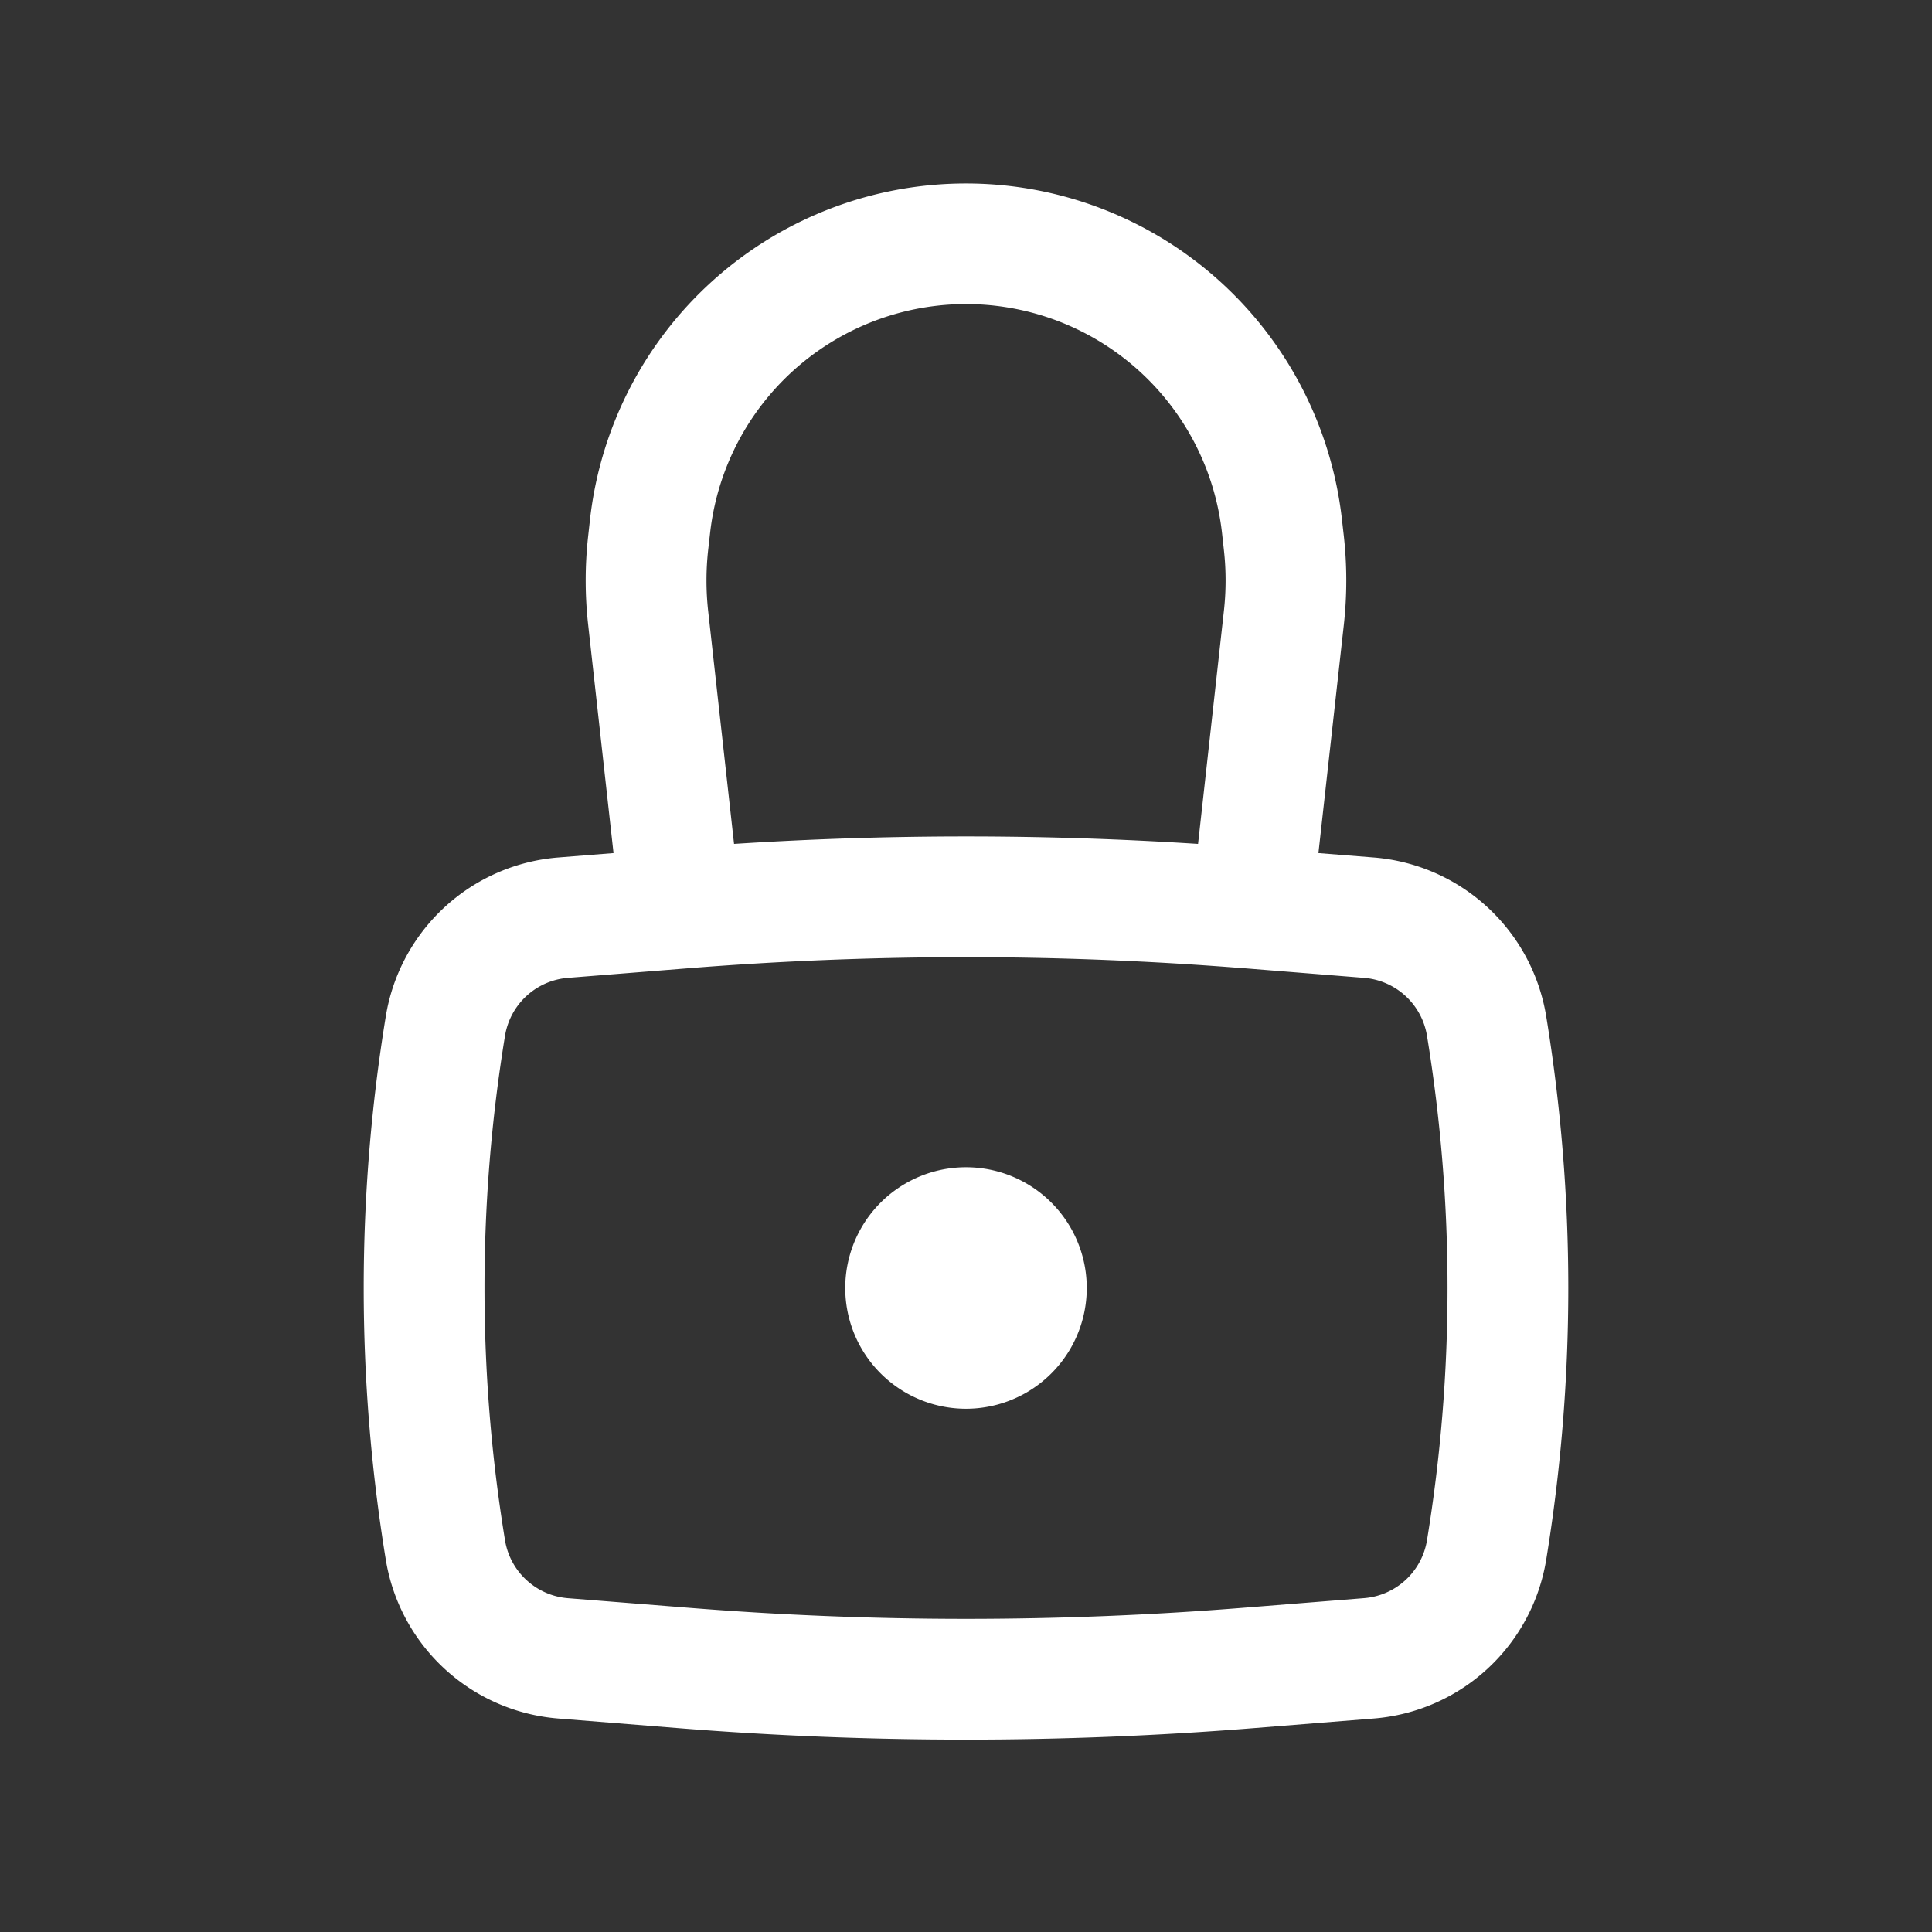 <svg width="36" height="36" fill="none" xmlns="http://www.w3.org/2000/svg"><rect width="100%" height="100%" fill="#333333" stroke="none"/><path d="M15.75 24a2.25 2.25 0 114.5 0 2.25 2.25 0 01-4.5 0z" fill="#fff"/><path fill-rule="evenodd" clip-rule="evenodd" d="M11.432 15.896l-.473-4.259a7.434 7.434 0 010-1.643l.034-.307a7.05 7.05 0 0114.013 0l.035.307c.06.546.06 1.097 0 1.643l-.474 4.259 1.03.082a3.542 3.542 0 013.214 2.958 31.346 31.346 0 010 10.128 3.542 3.542 0 01-3.214 2.958l-2.244.18a67.279 67.279 0 01-10.706 0l-2.244-.18a3.542 3.542 0 01-3.214-2.958 31.338 31.338 0 010-10.128 3.542 3.542 0 013.214-2.958l1.03-.082zM17.44 5.699a4.8 4.8 0 015.331 4.237l.034.307c.043.38.043.765 0 1.146l-.481 4.336a67.277 67.277 0 00-8.646 0l-.482-4.336a5.19 5.19 0 010-1.146l.035-.307a4.8 4.8 0 014.21-4.237zm5.735 12.343a65.027 65.027 0 00-10.348 0l-2.244.179A1.292 1.292 0 009.41 19.3a29.087 29.087 0 000 9.4c.096.587.58 1.032 1.172 1.08l2.244.178c3.444.276 6.904.276 10.348 0l2.244-.179A1.292 1.292 0 0026.59 28.7c.51-3.112.51-6.287 0-9.4a1.292 1.292 0 00-1.172-1.079l-2.244-.18z" fill="#fff"/></svg>